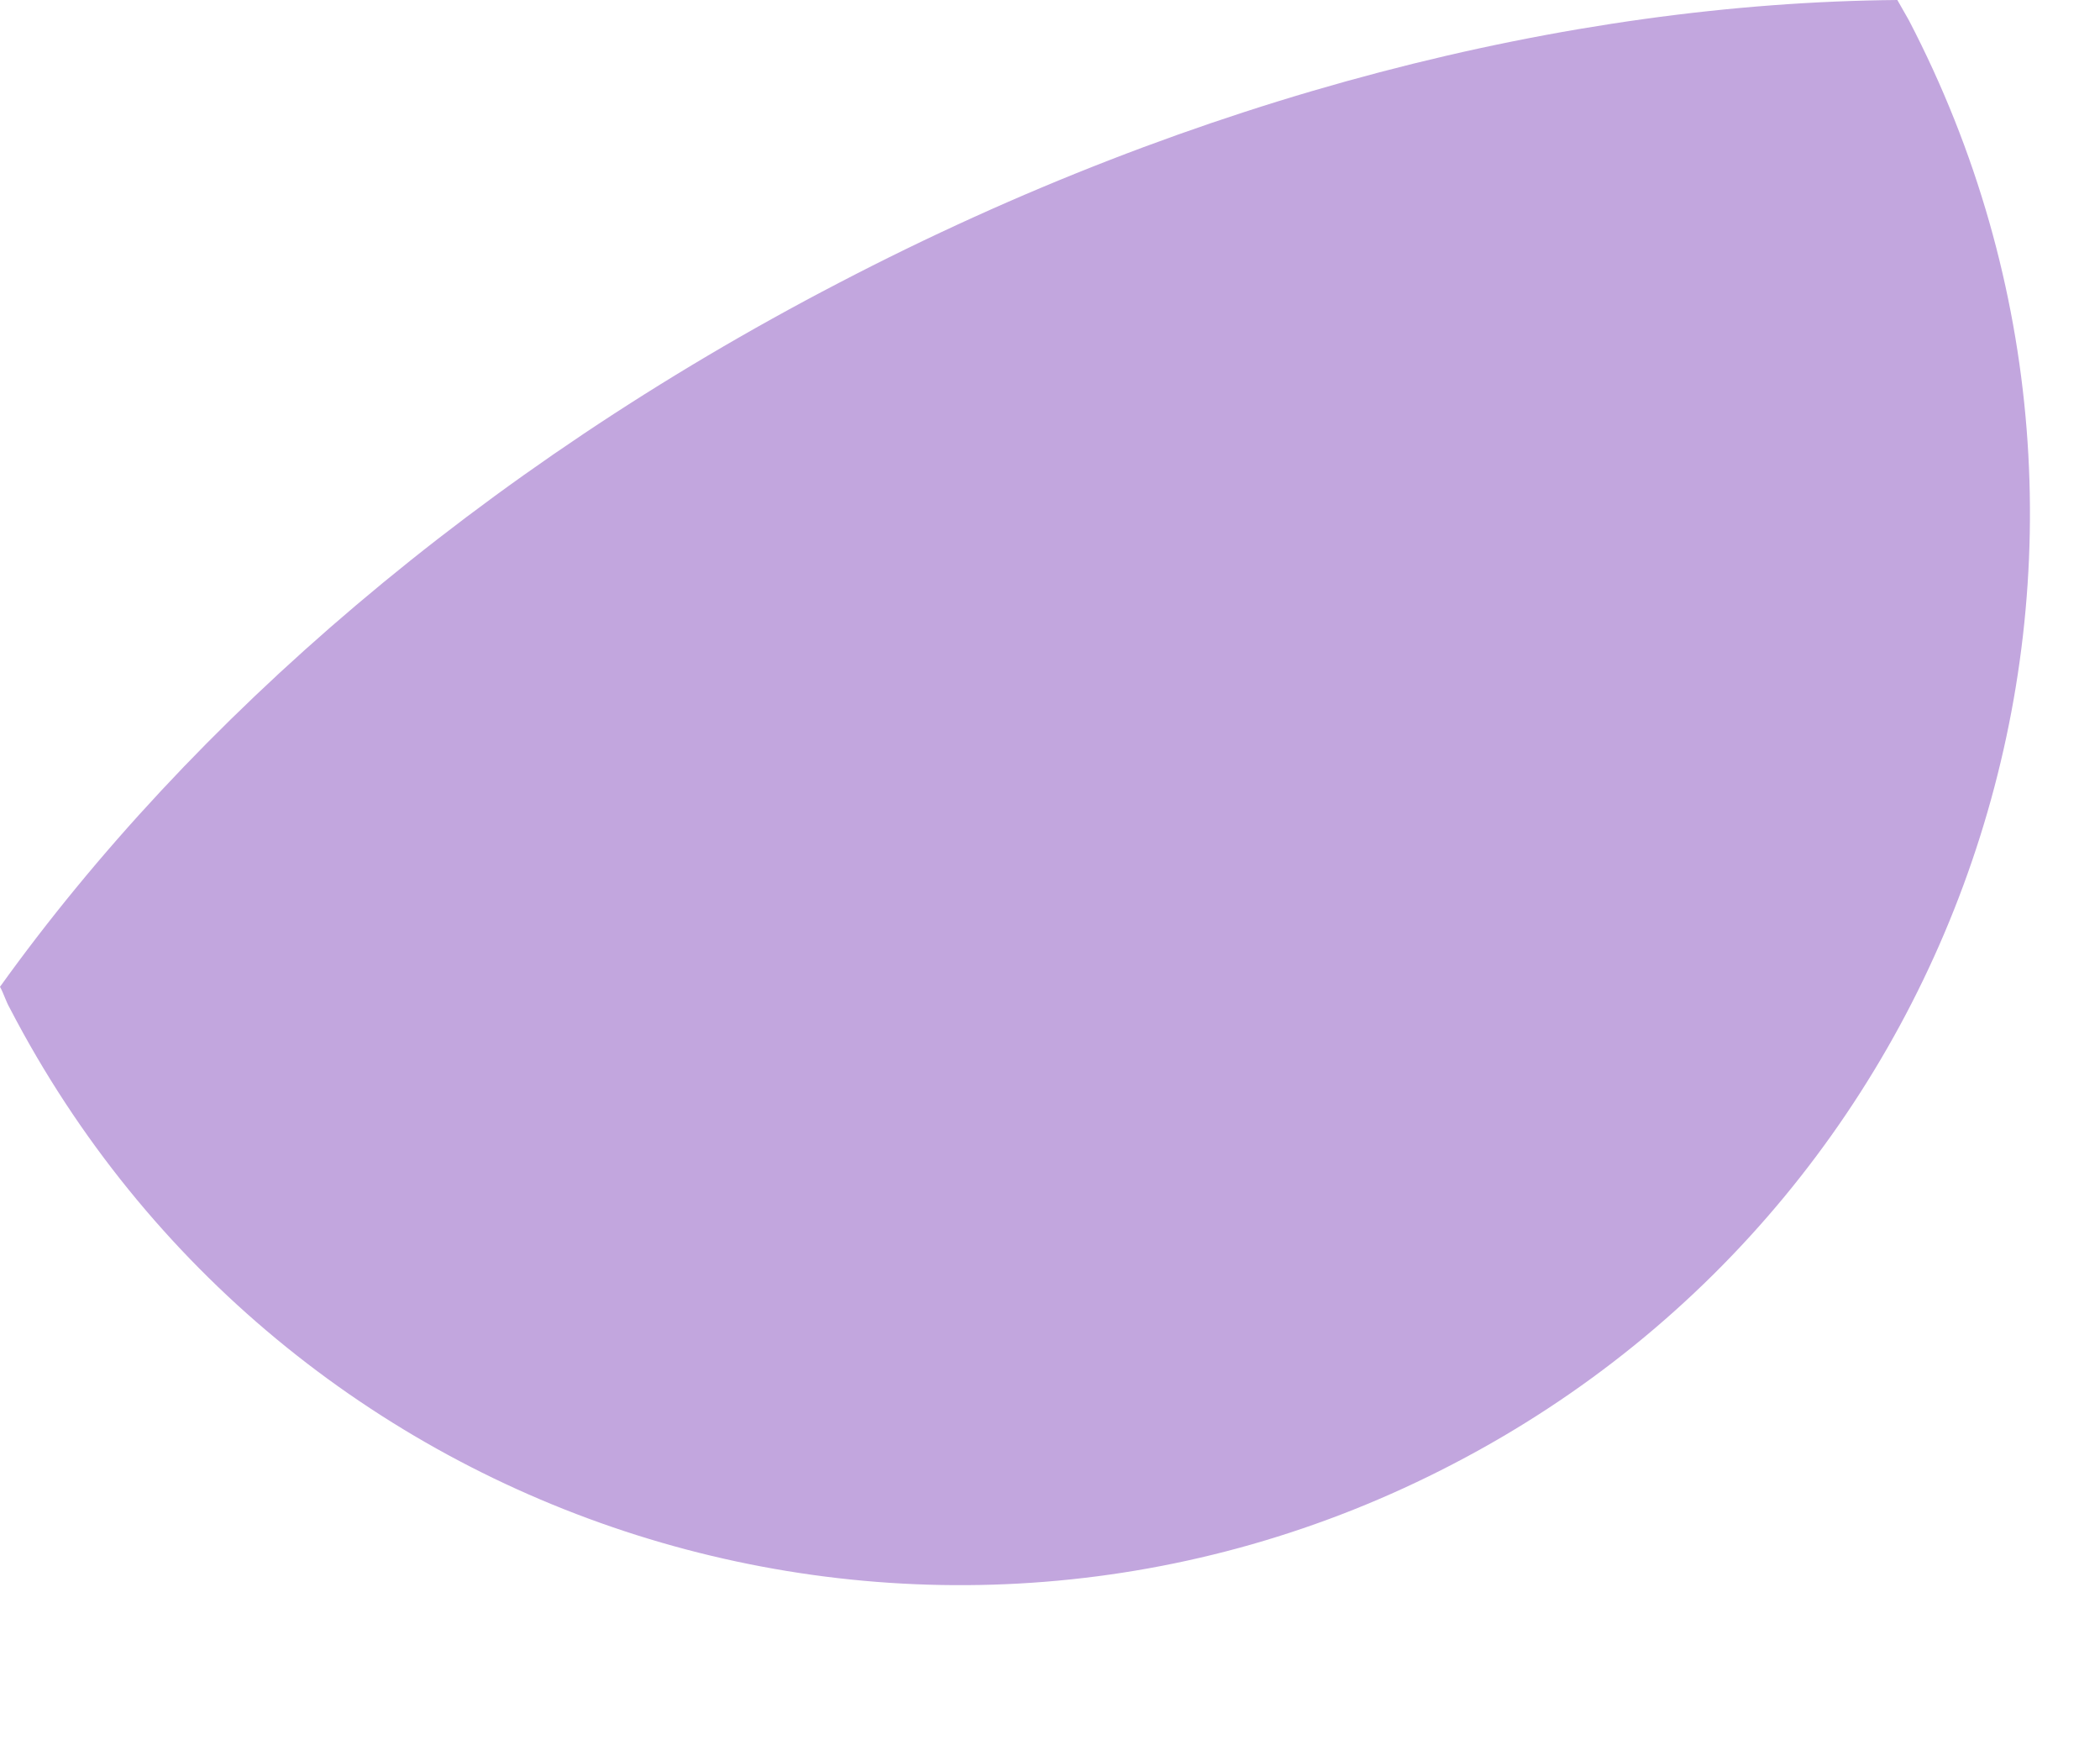 <?xml version="1.0" encoding="utf-8"?>
<svg xmlns="http://www.w3.org/2000/svg" fill="none" height="100%" overflow="visible" preserveAspectRatio="none" style="display: block;" viewBox="0 0 6 5" width="100%">
<path d="M4.152 4.182C5.65 3.404 6.234 1.556 5.454 0.058C5.443 0.039 5.432 0.019 5.421 0C4.483 0.008 3.423 0.273 2.397 0.808C1.371 1.341 0.546 2.058 0 2.819C0.011 2.839 0.017 2.861 0.028 2.88C0.806 4.378 2.654 4.963 4.152 4.182Z" fill="#C2A6DE" id="Vector"/>
</svg>